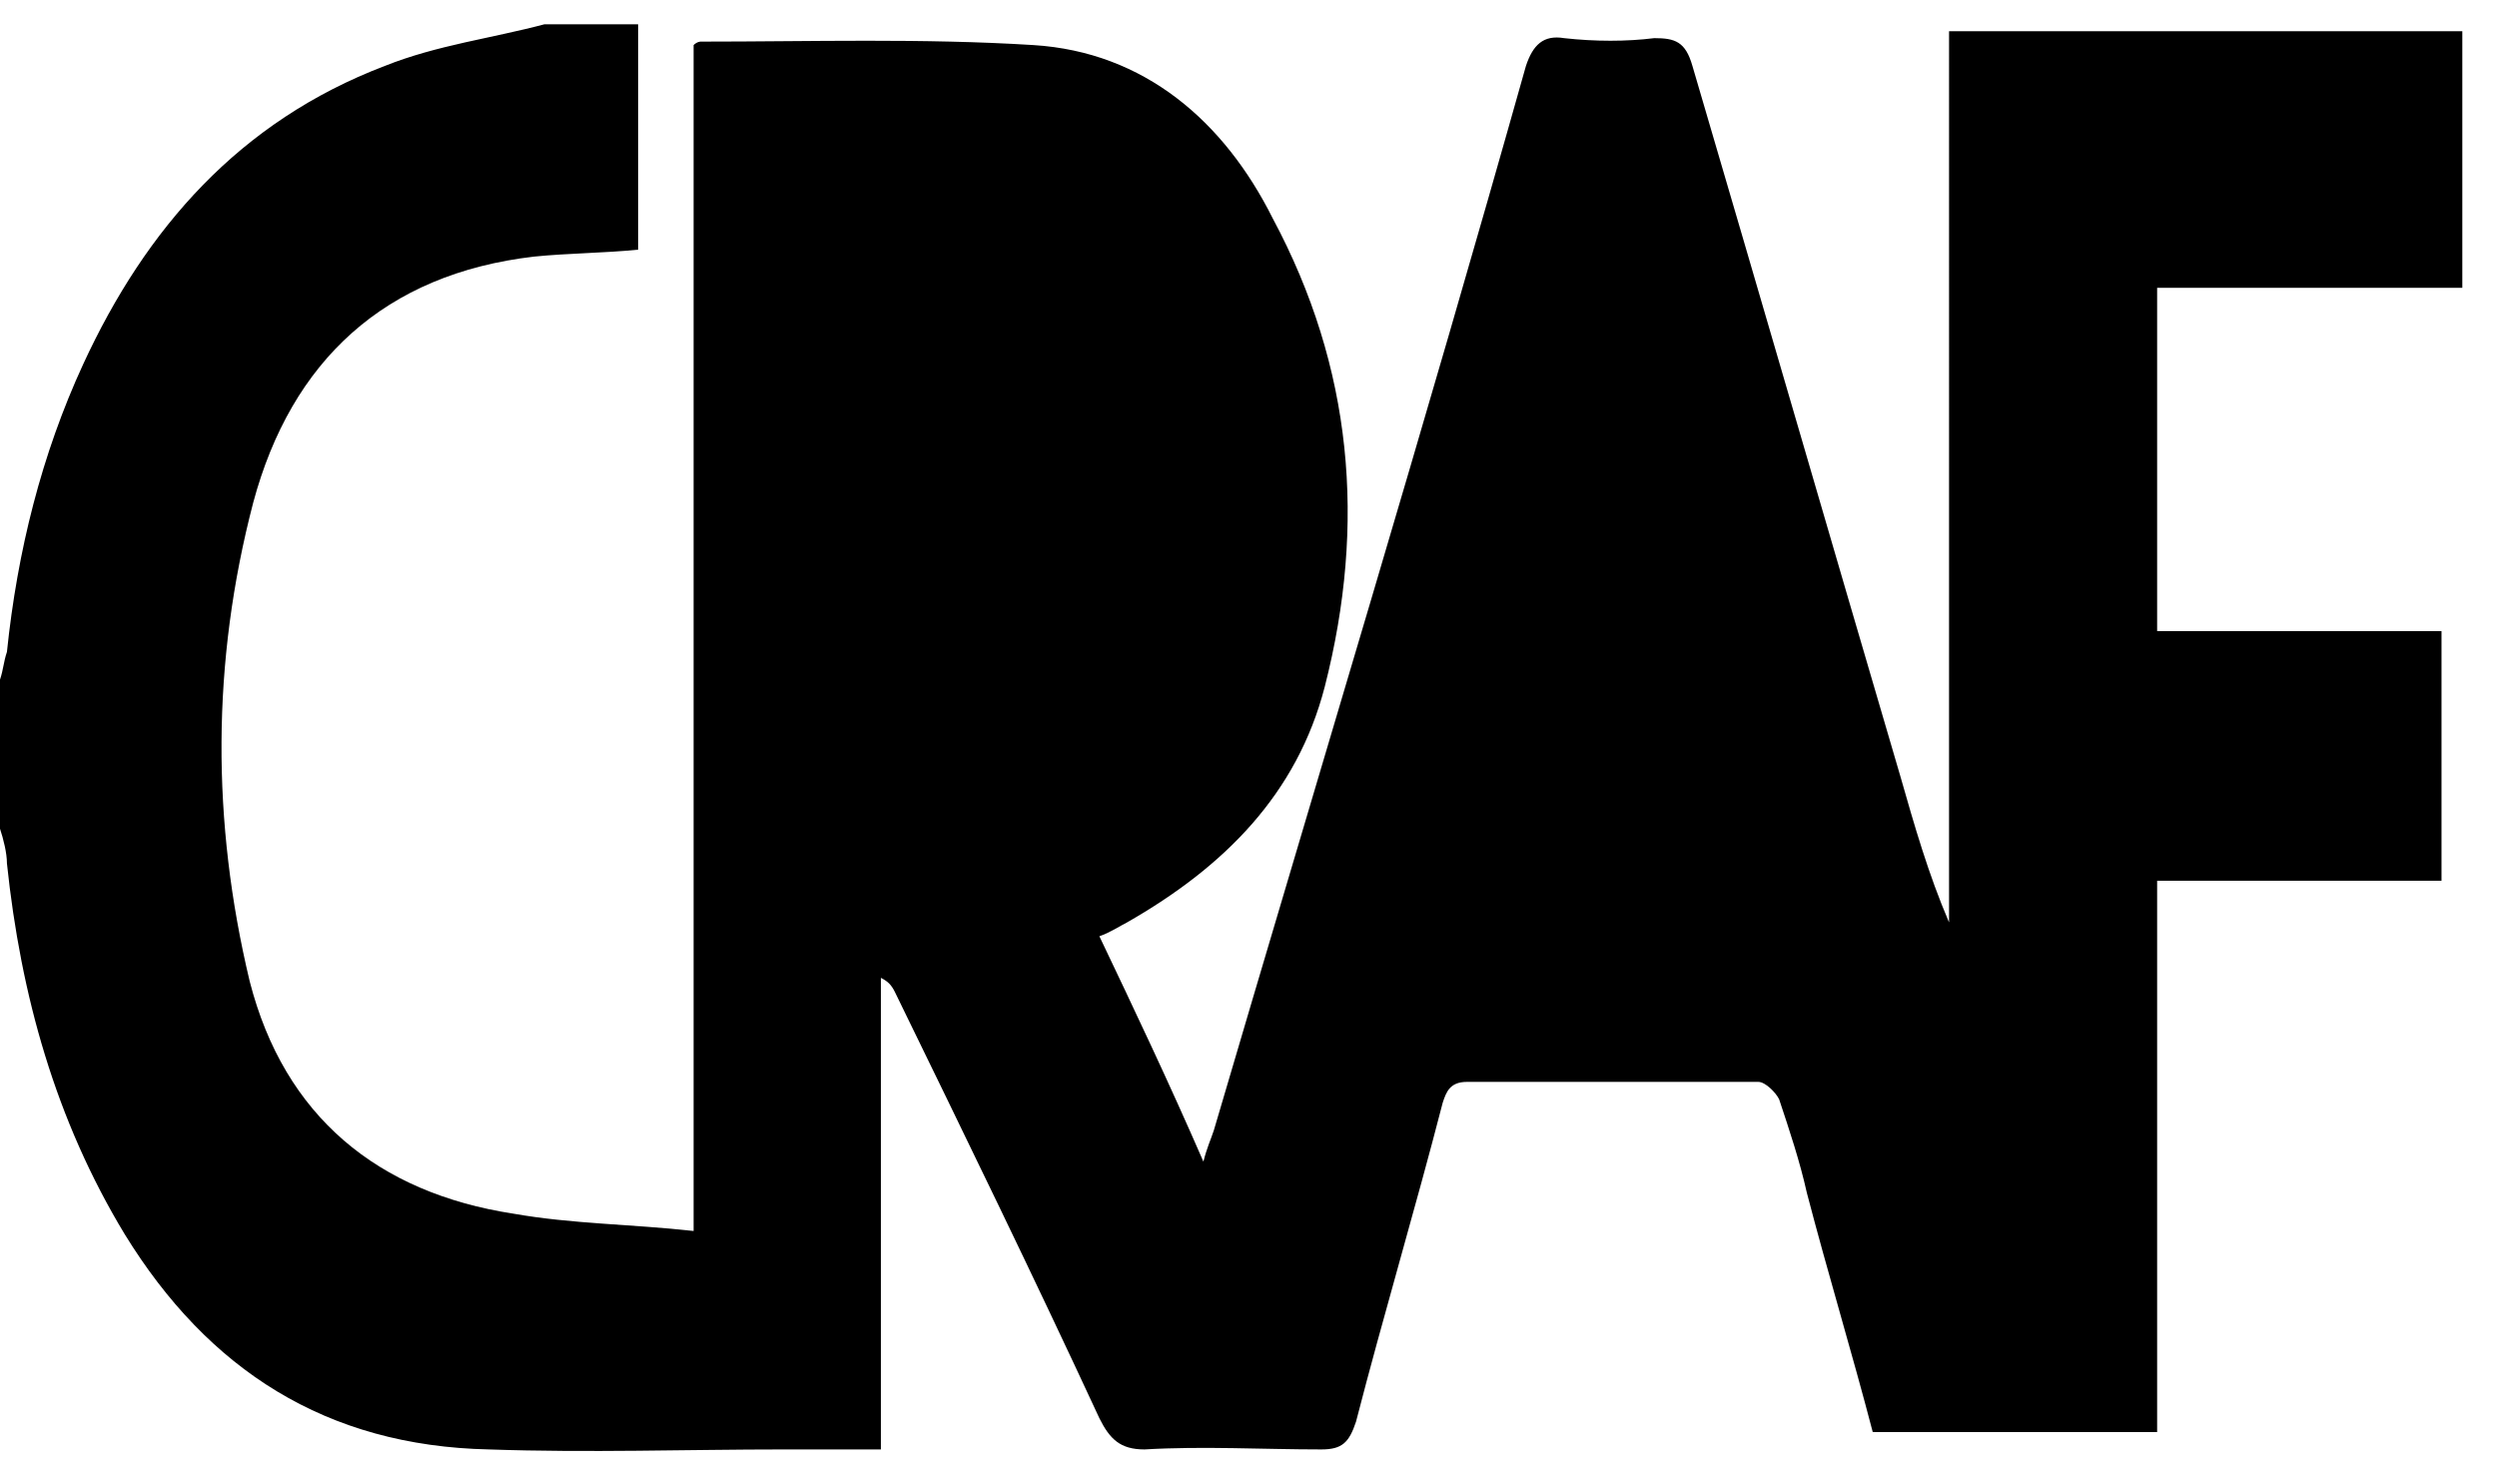 <?xml version="1.0" encoding="utf-8"?>
<!-- Generator: Adobe Illustrator 21.0.0, SVG Export Plug-In . SVG Version: 6.00 Build 0)  -->
<svg version="1.1" id="Layer_1" xmlns="http://www.w3.org/2000/svg" xmlns:xlink="http://www.w3.org/1999/xlink" x="0px" y="0px"
	 viewBox="0 0 72 42.8" style="enable-background:new 0 0 72 42.8;" xml:space="preserve">
<path d="M18.4,0.7v6.5c-1,0.1-2,0.1-3,0.2c-4.3,0.5-7,3-8.1,7.1c-1.2,4.6-1.2,9.2-0.1,13.8c1,3.9,3.7,6.1,7.6,6.7
	c1.7,0.3,3.4,0.3,5.2,0.5V1.3c0.1-0.1,0.2-0.1,0.2-0.1c3.2,0,6.4-0.1,9.6,0.1s5.5,2.2,6.9,5c2.3,4.3,2.7,8.8,1.5,13.5
	c-0.8,3.1-2.9,5.2-5.7,6.8c-0.2,0.1-0.5,0.3-0.8,0.4c1,2.1,2,4.2,3,6.5c0.1-0.4,0.2-0.6,0.3-0.9c3-10.2,6.1-20.4,9-30.7
	c0.2-0.6,0.5-0.9,1.1-0.8c0.9,0.1,1.8,0.1,2.6,0c0.6,0,0.9,0.1,1.1,0.8c2,6.8,4,13.7,6,20.5c0.4,1.4,0.8,2.8,1.4,4.2V0.9H71v7.4
	h-8.8v9.9h8.2v7.2h-8.2v15.9H54c-0.6-2.3-1.3-4.6-1.9-6.9c-0.2-0.9-0.5-1.8-0.8-2.7c-0.1-0.2-0.4-0.5-0.6-0.5c-2.8,0-5.6,0-8.4,0
	c-0.5,0-0.6,0.3-0.7,0.6c-0.8,3.1-1.7,6.1-2.5,9.2c-0.2,0.6-0.4,0.8-1,0.8c-1.7,0-3.4-0.1-5.1,0c-0.7,0-1-0.3-1.3-0.9
	c-1.9-4.1-3.9-8.2-5.9-12.3c-0.1-0.2-0.2-0.3-0.4-0.4v13.6c-1,0-1.9,0-2.8,0c-2.8,0-5.6,0.1-8.5,0C9.4,41.7,6,39.5,3.6,35.6
	c-2-3.3-3-6.9-3.4-10.7c0-0.3-0.1-0.7-0.2-1v-4.3c0.1-0.3,0.1-0.5,0.2-0.8c0.3-2.9,1-5.7,2.2-8.3c1.8-3.9,4.5-7,8.7-8.6
	c1.5-0.6,3.1-0.8,4.6-1.2C15.7,0.7,18.4,0.7,18.4,0.7z"/>
</svg>

